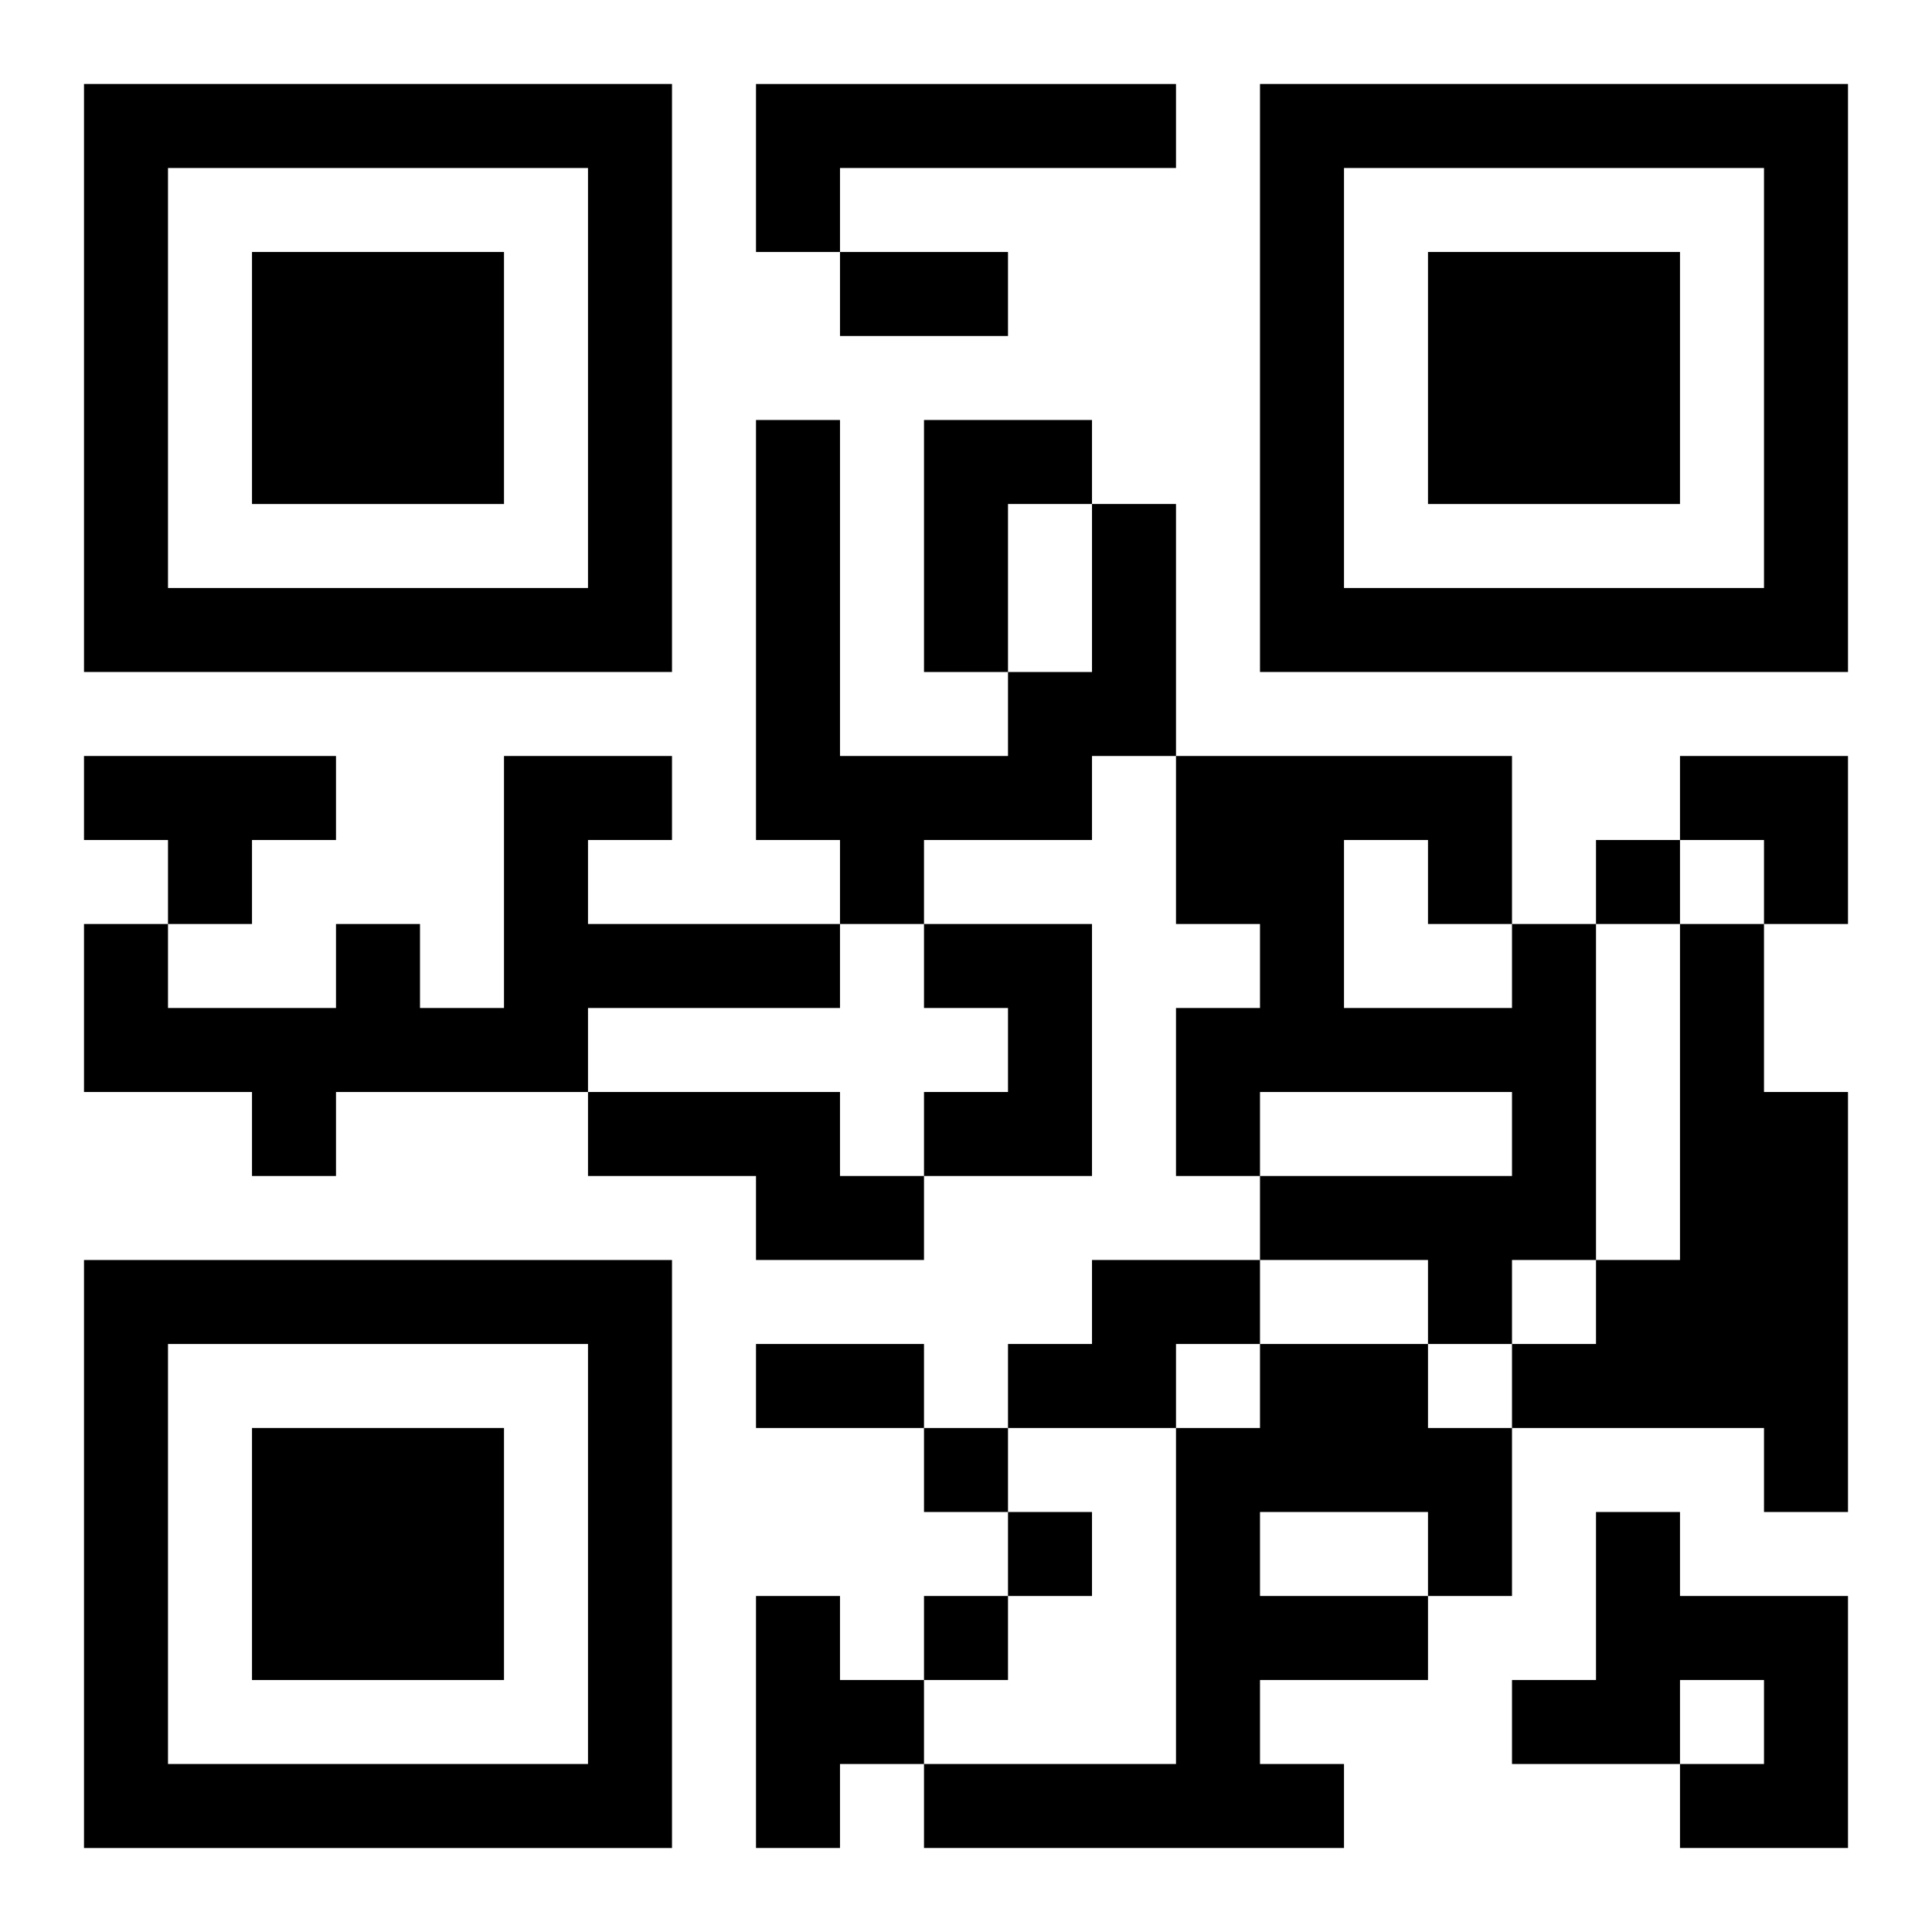 <?xml version="1.0" encoding="UTF-8"?>
<svg width="250" height="250" baseProfile="full" version="1.1" viewBox="-1 -1 23 23" xmlns="http://www.w3.org/2000/svg" xmlns:xlink="http://www.w3.org/1999/xlink"><symbol id="a"><path d="m0 7v7h7v-7h-7zm1 1h5v5h-5v-5zm1 1v3h3v-3h-3z"/></symbol><use y="-7" xlink:href="#a"/><use y="7" xlink:href="#a"/><use x="14" y="-7" xlink:href="#a"/><path d="m8 0h5v1h-4v1h-1v-2m2 4h2v1h-1v2h-1v-3m2 1h1v3h-1v1h-2v1h-1v-1h-1v-5h1v4h2v-1h1v-2m-12 3h3v1h-1v1h-1v-1h-1v-1m5 0h2v1h-1v1h3v1h-3v1h-3v1h-1v-1h-2v-2h1v1h2v-1h1v1h1v-3m5 2h2v3h-2v-1h1v-1h-1v-1m7 0h1v4h-1v1h-1v-1h-2v-1h3v-1h-3v1h-1v-2h1v-1h-1v-2h4v2m-2-1v2h2v-1h-1v-1h-1m4 1h1v2h1v5h-1v-1h-3v-1h1v-1h1v-4m-13 2h3v1h1v1h-2v-1h-2v-1m6 2h2v1h-1v1h-2v-1h1v-1m2 1h2v1h1v2h-1v1h-2v1h1v1h-5v-1h3v-4h1v-1m0 2v1h2v-1h-2m4 0h1v1h2v3h-2v-1h1v-1h-1v1h-2v-1h1v-2m-10 1h1v1h1v1h-1v1h-1v-3m10-9v1h1v-1h-1m-8 7v1h1v-1h-1m1 1v1h1v-1h-1m-1 1v1h1v-1h-1m-1-16h2v1h-2v-1m-1 13h2v1h-2v-1m11-7h2v2h-1v-1h-1z"/></svg>
